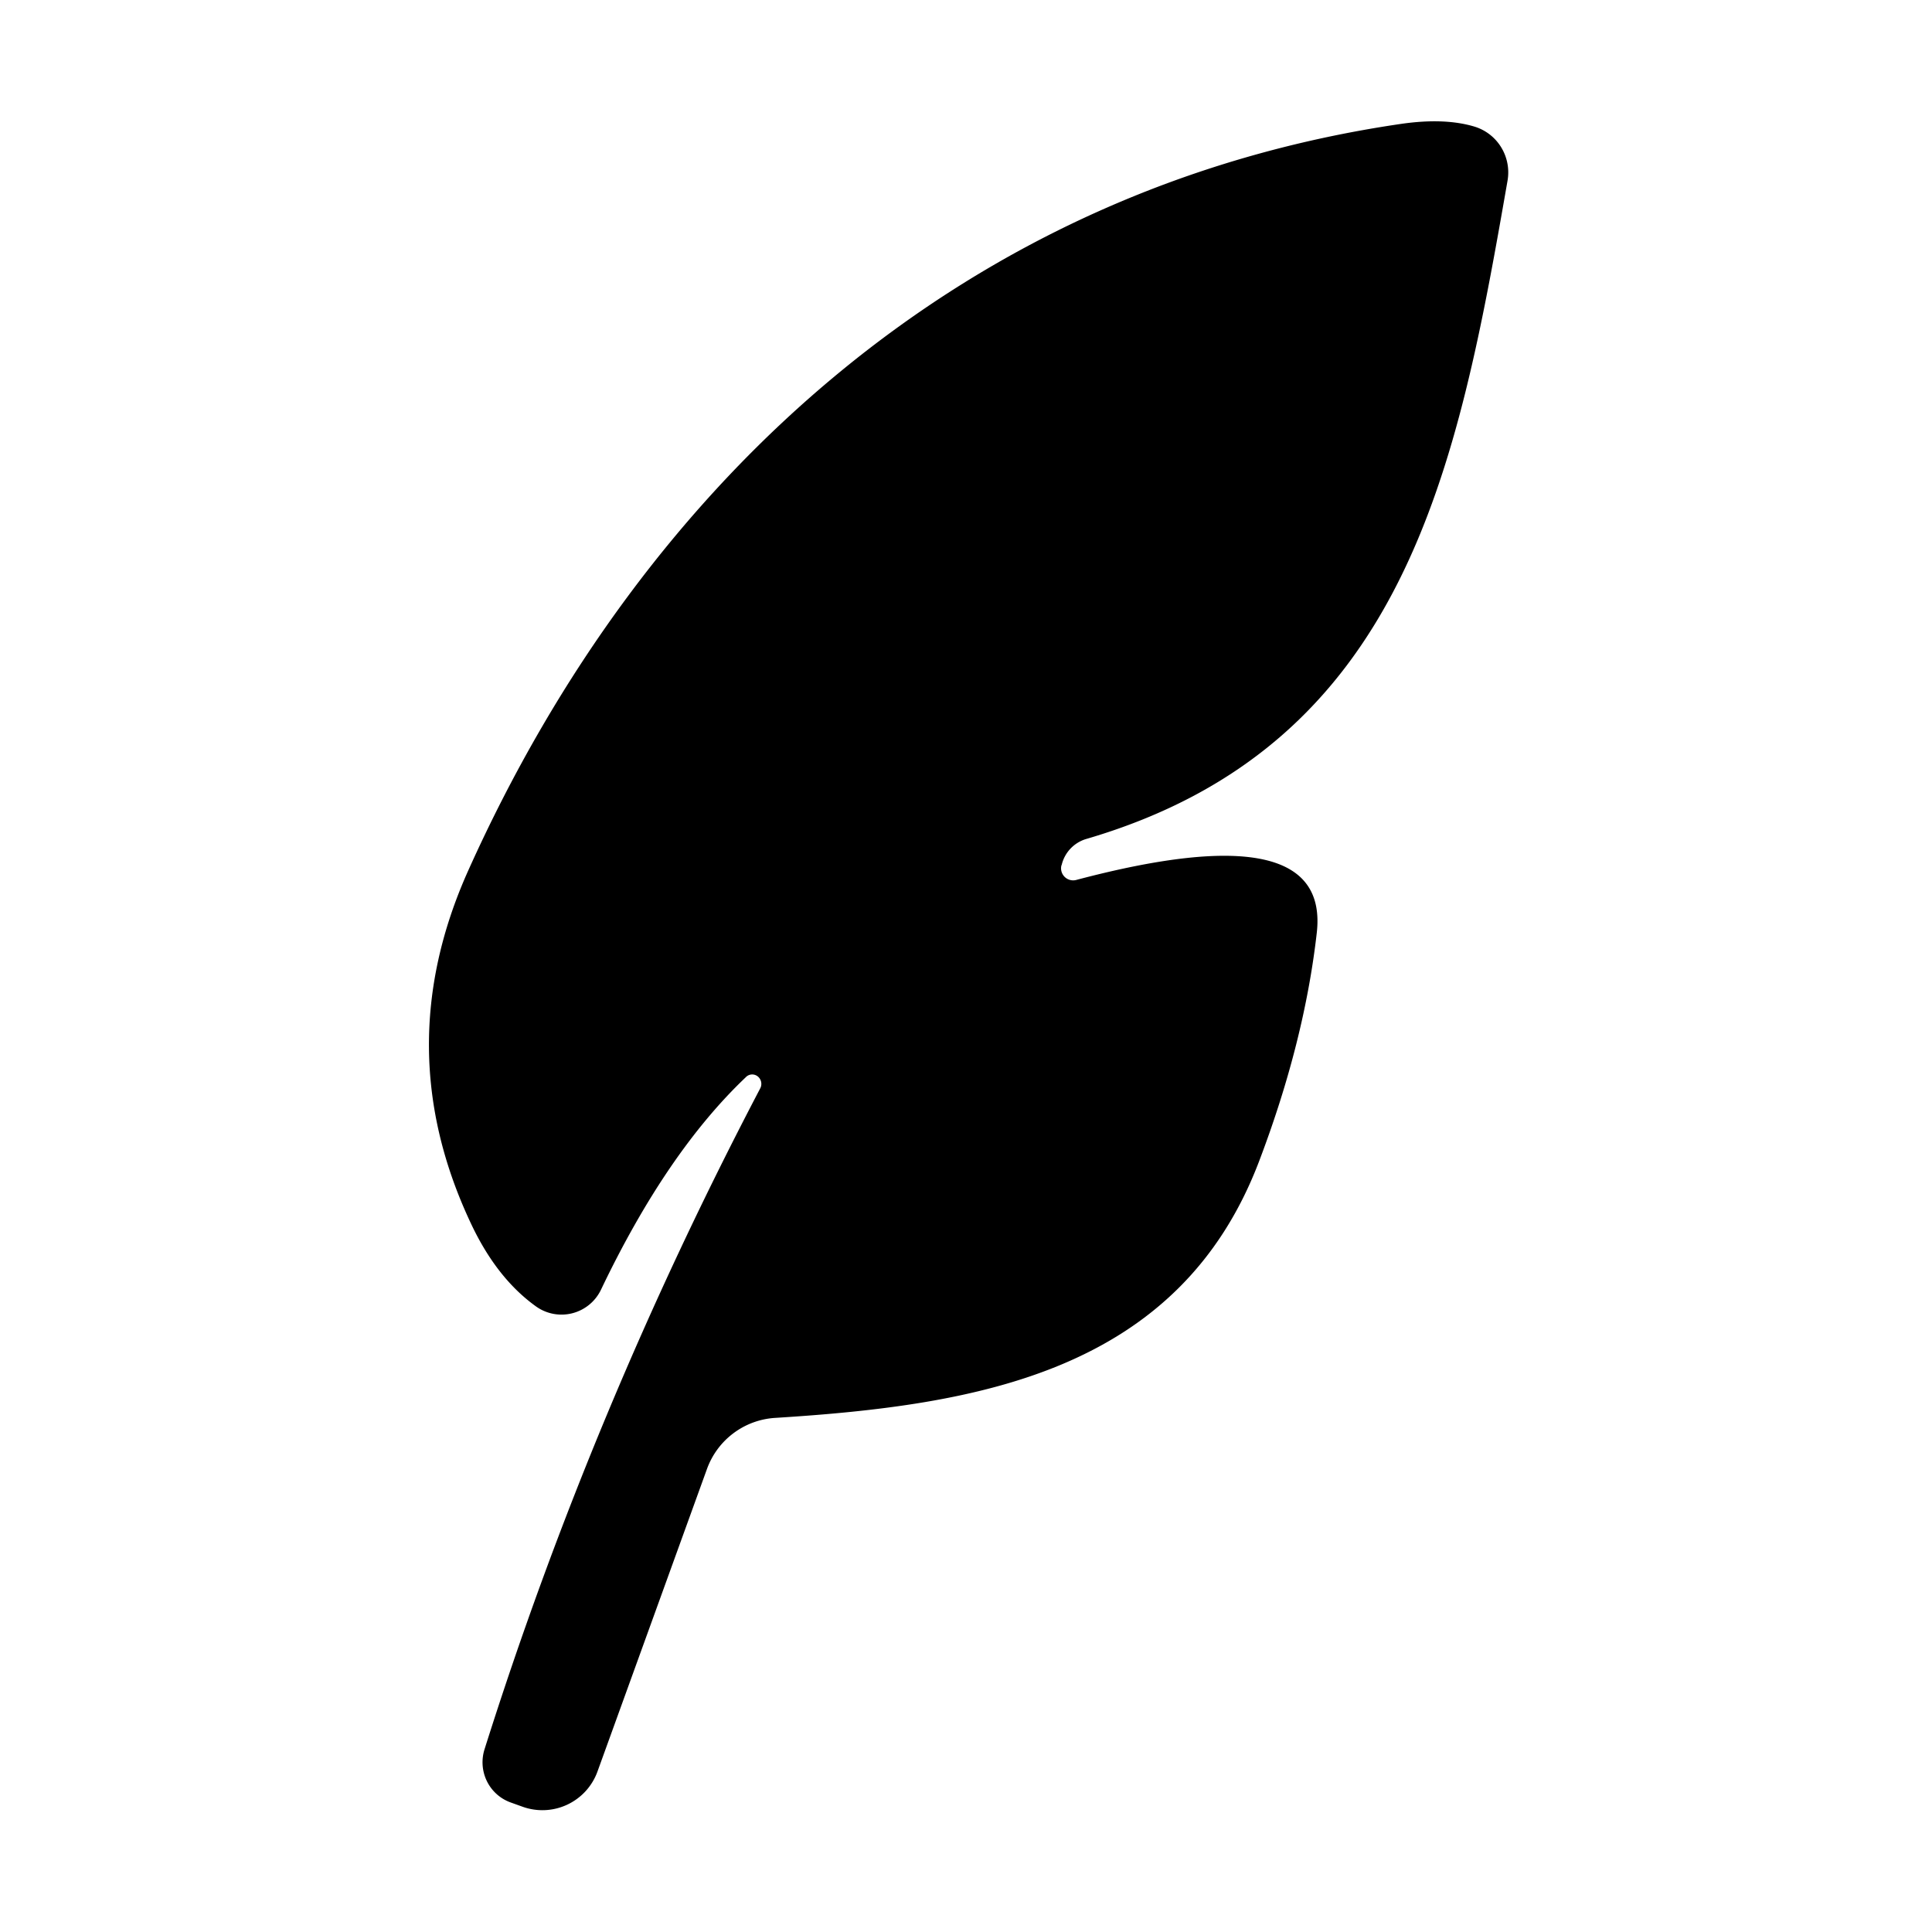 <svg xmlns="http://www.w3.org/2000/svg" version="1.1" viewBox="0.00 0.00 64.00 64.00">
<path fill="#000000" d="   M 17.76 43.28   Q 16.46 42.35 15.61 40.55   Q 12.86 34.74 15.51 28.84   C 21.39 15.75 32.08 6.19 46.44 4.10   Q 47.85 3.90 48.83 4.19   A 1.59 1.58 -76.9 0 1 49.94 5.98   C 48.28 15.51 46.57 24.69 35.99 27.79   A 1.18 1.18 0.0 0 0 35.17 28.65   L 35.16 28.67   A 0.40 0.40 0.0 0 0 35.65 29.15   Q 44.07 26.92 43.62 30.90   Q 43.21 34.51 41.72 38.44   C 39.07 45.45 32.39 46.55 25.67 46.97   A 2.57 2.57 0.0 0 0 23.42 48.66   L 19.79 58.69   A 1.94 1.94 0.0 0 1 17.31 59.85   L 16.92 59.71   A 1.42 1.41 -71.4 0 1 16.05 57.95   Q 19.60 46.71 25.18 36.06   A 0.31 0.30 82.2 0 0 24.70 35.69   Q 22.08 38.18 19.91 42.72   A 1.45 1.45 0.0 0 1 17.76 43.28   Z"/>
</svg>
